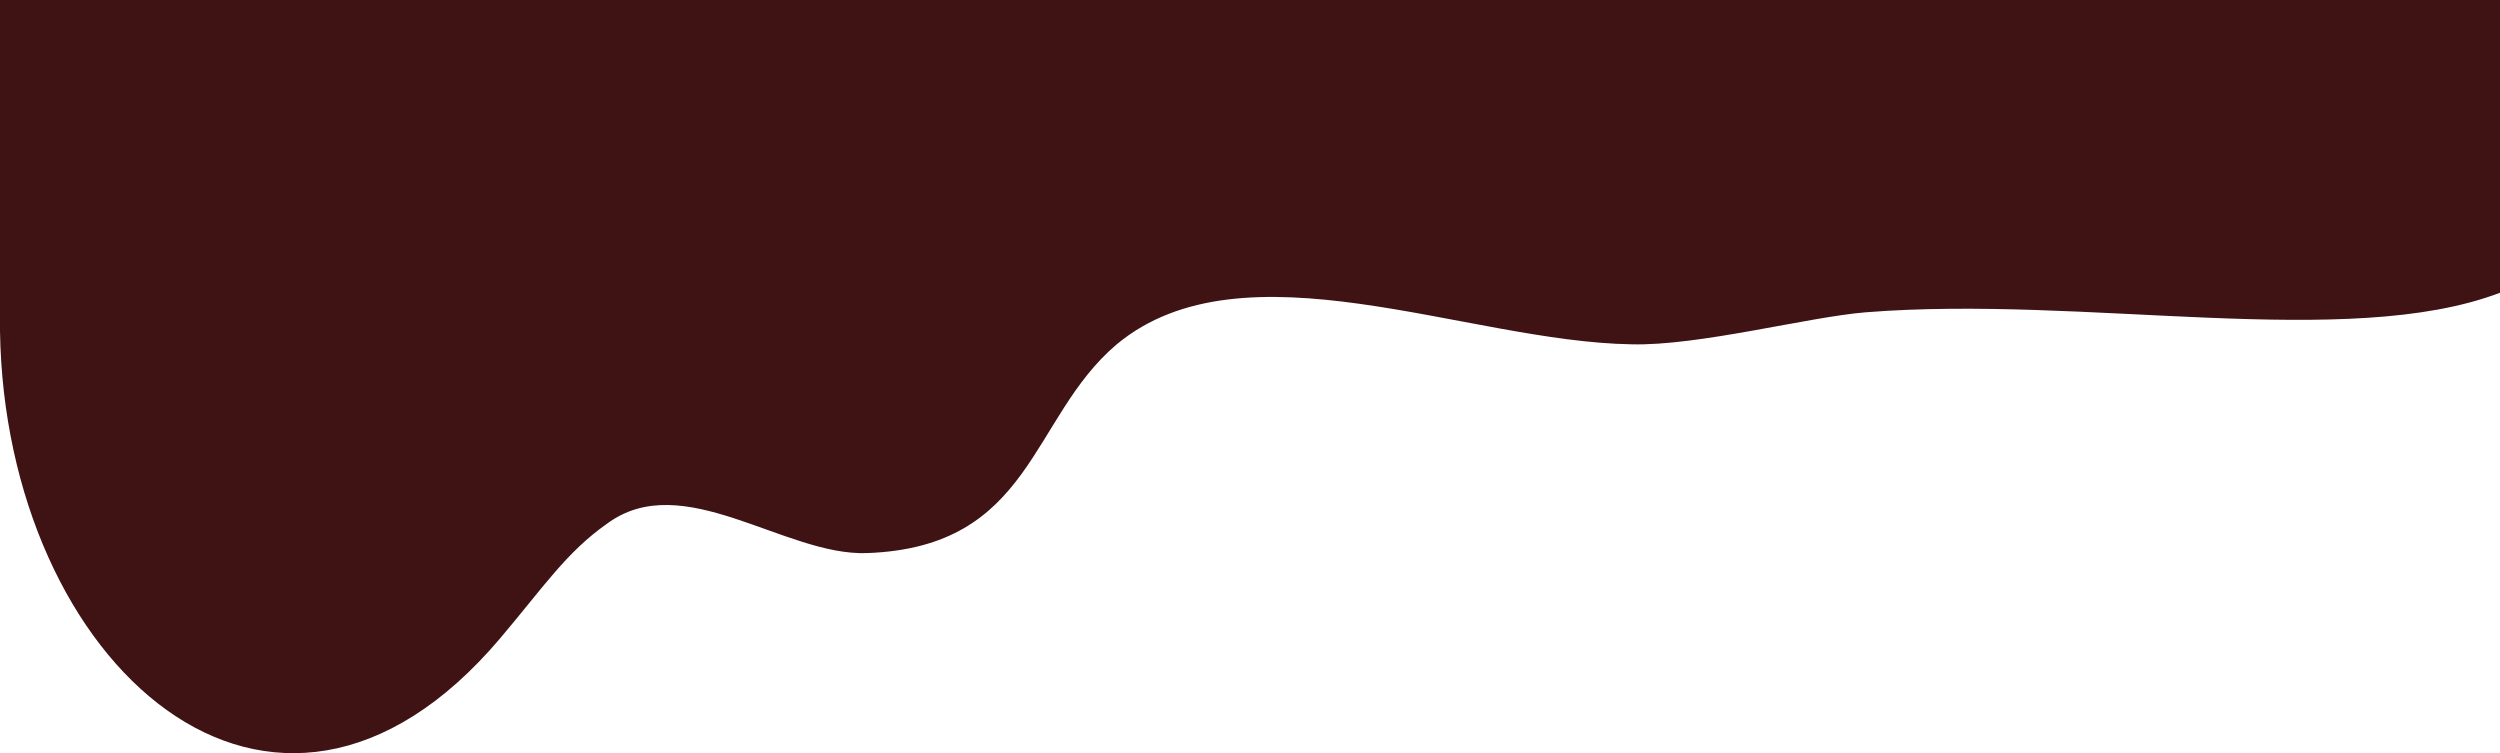 <svg xmlns="http://www.w3.org/2000/svg" width="375" height="112.978" viewBox="0 0 375 112.978">
  <path id="パス_13604" data-name="パス 13604" d="M375,43.912c-22.877,8.712-62.25.3-95.148,2.934-8.546.685-25.144,5.079-35.149,4.8-24.7-.392-58.185-15.785-77.191,0-13.058,11.047-12.571,30.439-37.5,31.319-12.318.435-27.6-12.833-38.96-4.407C84.959,82.827,81.5,88.1,74.986,95.791,40.918,135.978.749,99.551,0,49.64V0H375Z" fill="#3f1313"/>
</svg>
